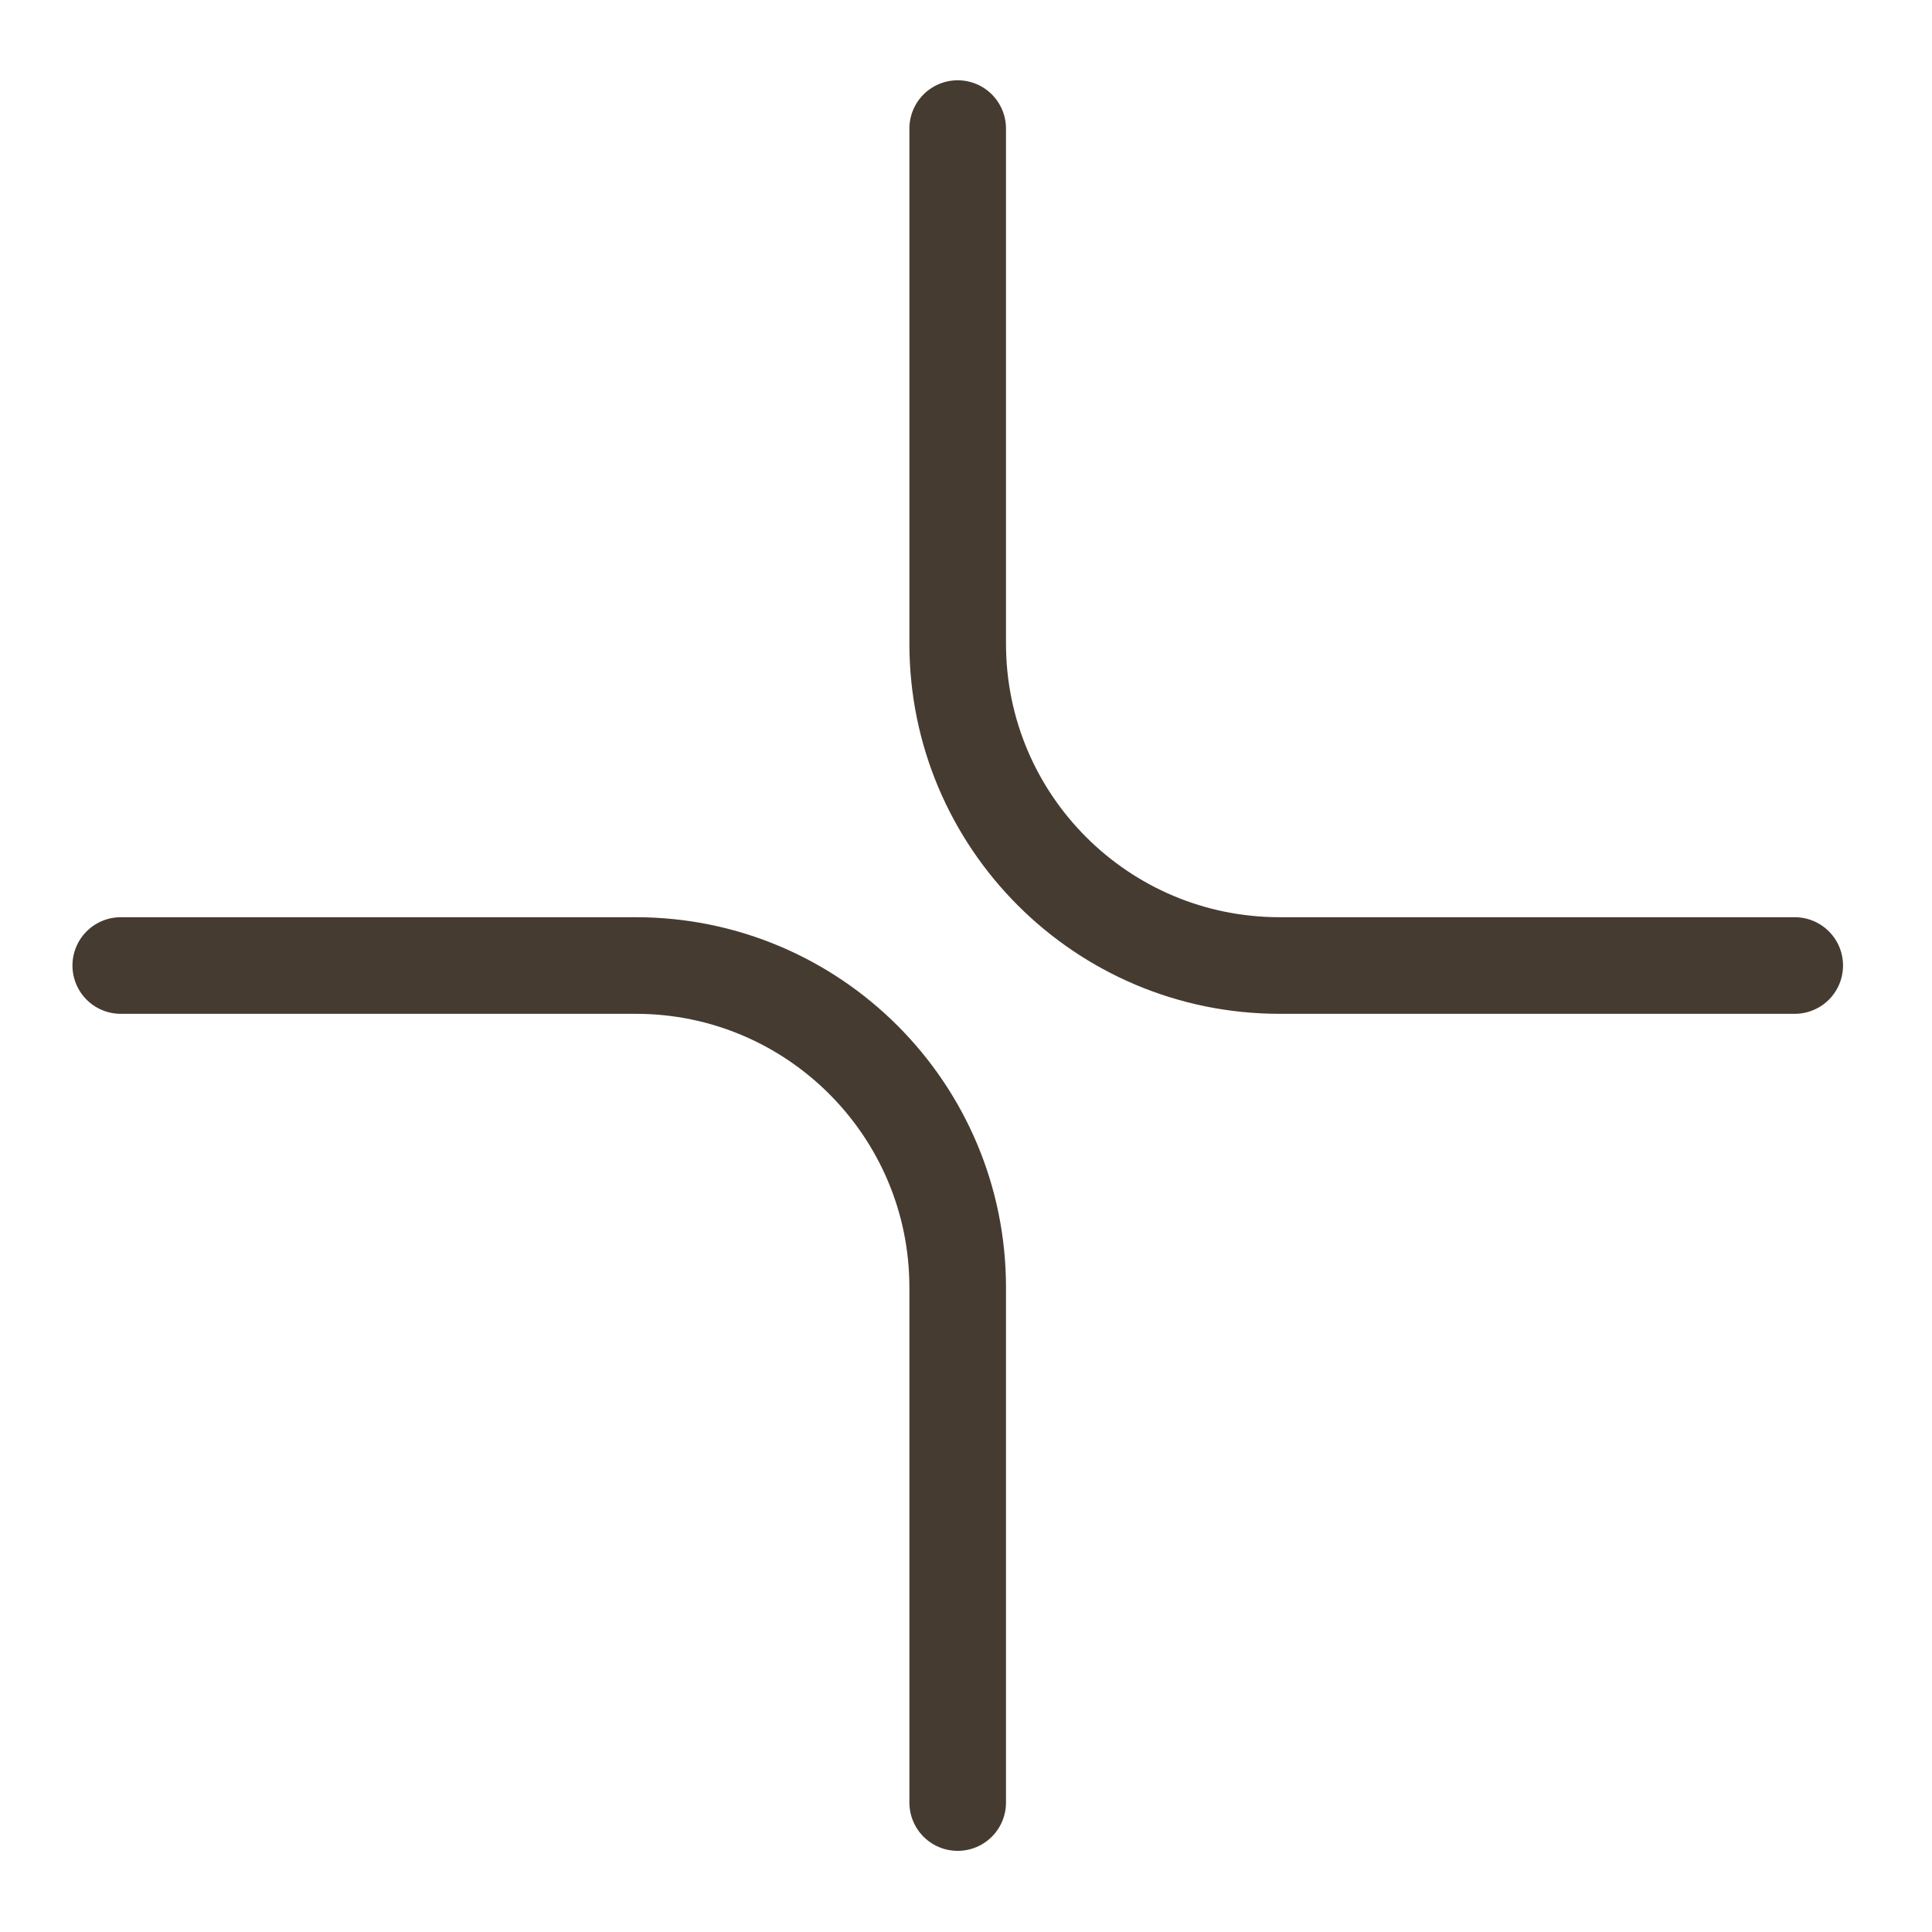 <?xml version="1.0" encoding="UTF-8"?> <svg xmlns="http://www.w3.org/2000/svg" width="20" height="20" viewBox="0 0 20 20" fill="none"><path d="M1.25 9.995H6.582C8.422 9.995 9.914 11.488 9.914 13.328V18.66M18.579 9.995L13.247 9.995C11.406 9.995 9.914 8.503 9.914 6.663L9.914 1.331" stroke="#453B31" stroke-width="1" stroke-linecap="round"></path></svg> 